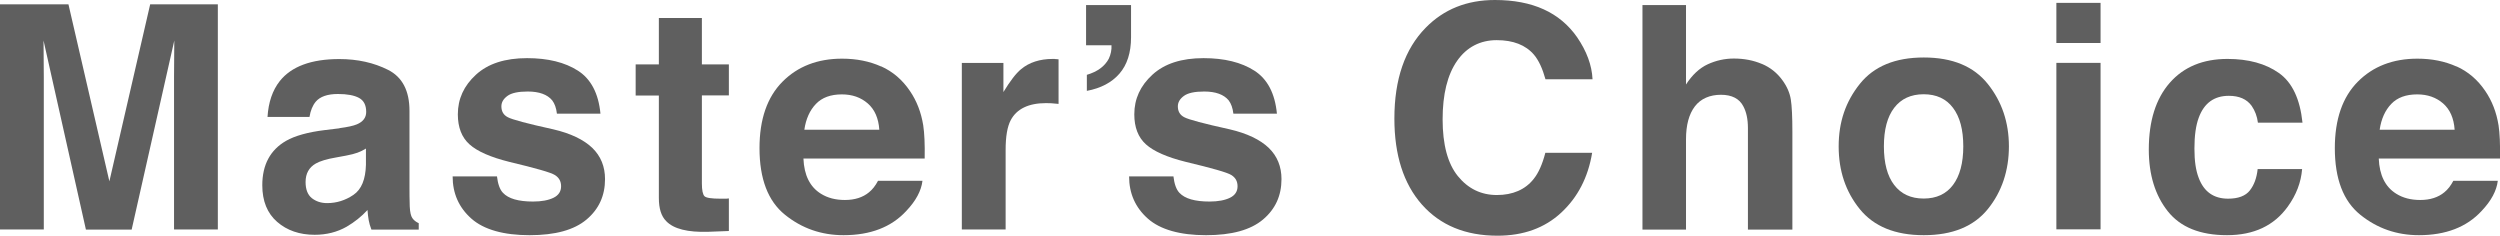<?xml version="1.0" encoding="UTF-8"?>
<svg id="_レイヤー_2" data-name="レイヤー 2" xmlns="http://www.w3.org/2000/svg" viewBox="0 0 191.77 18.08">
  <defs>
    <style>
      .cls-1 {
        fill: #5f5f5f;
      }
    </style>
  </defs>
  <g id="_レイヤー_1-2" data-name="レイヤー 1">
    <g>
      <path class="cls-1" d="m11.52.33h5.19v17.27h-3.36V5.92c0-.34,0-.81.01-1.41s.01-1.07.01-1.4l-3.27,14.5h-3.51L3.34,3.11c0,.33,0,.79.01,1.4s.01,1.08.01,1.41v11.68H0V.33h5.25l3.14,13.58L11.52.33Z"/>
      <path class="cls-1" d="m26.04,9.83c.62-.08,1.07-.18,1.33-.29.48-.2.72-.52.72-.95,0-.52-.18-.88-.55-1.08s-.91-.3-1.62-.3c-.8,0-1.37.2-1.7.59-.24.29-.4.68-.48,1.17h-3.22c.07-1.12.38-2.04.94-2.75.89-1.12,2.41-1.69,4.57-1.69,1.4,0,2.65.28,3.74.83s1.64,1.6,1.64,3.14v5.86c0,.41,0,.9.02,1.48.02.44.09.73.2.89s.27.29.49.39v.49h-3.63c-.1-.26-.17-.5-.21-.73s-.07-.48-.09-.77c-.46.5-1,.93-1.6,1.28-.72.41-1.54.62-2.45.62-1.16,0-2.12-.33-2.88-.99-.76-.66-1.14-1.6-1.14-2.81,0-1.57.61-2.71,1.83-3.41.67-.38,1.65-.66,2.95-.82l1.15-.14Zm2.04,1.56c-.21.13-.43.24-.65.32s-.52.16-.9.23l-.76.14c-.71.12-1.22.28-1.54.46-.53.3-.79.78-.79,1.42,0,.57.16.98.48,1.24.32.25.71.38,1.17.38.73,0,1.4-.21,2.02-.63s.93-1.19.96-2.31v-1.24Z"/>
      <path class="cls-1" d="m38.12,13.52c.07.59.22,1.02.46,1.27.42.45,1.19.67,2.31.67.66,0,1.18-.1,1.57-.29s.58-.49.58-.88-.16-.66-.47-.86c-.31-.2-1.48-.53-3.49-1.01-1.45-.36-2.47-.81-3.07-1.35-.59-.53-.89-1.3-.89-2.3,0-1.18.46-2.19,1.39-3.04s2.23-1.27,3.92-1.27c1.6,0,2.9.32,3.9.96s1.58,1.74,1.73,3.3h-3.34c-.05-.43-.17-.77-.36-1.02-.37-.45-1-.68-1.88-.68-.73,0-1.25.11-1.56.34s-.46.49-.46.8c0,.38.16.66.49.83.33.18,1.49.49,3.49.93,1.33.31,2.33.79,2.99,1.42.66.64.98,1.44.98,2.4,0,1.27-.47,2.3-1.42,3.1s-2.4,1.2-4.37,1.2-3.5-.42-4.46-1.27-1.44-1.93-1.44-3.24h3.39Z"/>
      <path class="cls-1" d="m48.76,7.32v-2.38h1.78V1.38h3.3v3.56h2.07v2.38h-2.07v6.75c0,.52.07.85.2.98s.54.19,1.22.19c.1,0,.21,0,.32,0s.22,0,.33-.02v2.5l-1.58.06c-1.58.05-2.66-.22-3.23-.82-.38-.38-.56-.97-.56-1.77v-7.86h-1.78Z"/>
      <path class="cls-1" d="m67.59,5.09c.89.4,1.63,1.03,2.21,1.89.52.76.86,1.64,1.02,2.64.09.59.13,1.43.11,2.54h-9.3c.05,1.28.5,2.18,1.34,2.7.51.32,1.12.48,1.84.48.76,0,1.38-.2,1.85-.59.26-.21.49-.5.69-.88h3.41c-.09.76-.5,1.53-1.24,2.31-1.14,1.24-2.75,1.86-4.81,1.86-1.7,0-3.2-.52-4.5-1.57s-1.95-2.75-1.95-5.11c0-2.21.59-3.91,1.76-5.09s2.7-1.77,4.57-1.77c1.11,0,2.11.2,3,.6Zm-5,2.88c-.47.49-.77,1.15-.89,1.98h5.75c-.06-.89-.36-1.56-.89-2.02s-1.19-.69-1.98-.69c-.86,0-1.52.24-1.99.73Z"/>
      <path class="cls-1" d="m80.91,4.53s.14,0,.29.02v3.42c-.21-.02-.4-.04-.56-.05s-.3-.01-.4-.01c-1.34,0-2.25.44-2.71,1.31-.26.49-.39,1.25-.39,2.27v6.11h-3.36V4.83h3.19v2.23c.52-.85.96-1.43,1.35-1.75.62-.52,1.44-.79,2.44-.79.06,0,.12,0,.16,0Z"/>
      <path class="cls-1" d="m83.37,5.74c.81-.24,1.37-.65,1.68-1.23.16-.34.23-.69.21-1.04h-1.95V.39h3.45v2.47c0,1.18-.3,2.11-.89,2.79-.59.68-1.43,1.12-2.5,1.32v-1.23Z"/>
      <path class="cls-1" d="m90.01,13.52c.07.59.22,1.02.46,1.27.42.45,1.19.67,2.31.67.66,0,1.18-.1,1.57-.29s.58-.49.58-.88-.16-.66-.47-.86c-.31-.2-1.48-.53-3.49-1.01-1.45-.36-2.47-.81-3.07-1.35-.59-.53-.89-1.3-.89-2.3,0-1.18.46-2.19,1.39-3.04s2.23-1.27,3.92-1.27c1.6,0,2.9.32,3.9.96s1.58,1.74,1.73,3.3h-3.34c-.05-.43-.17-.77-.36-1.02-.37-.45-1-.68-1.88-.68-.73,0-1.25.11-1.56.34s-.46.49-.46.8c0,.38.16.66.49.83.33.18,1.49.49,3.49.93,1.33.31,2.33.79,2.99,1.42.66.64.98,1.44.98,2.4,0,1.27-.47,2.3-1.42,3.1s-2.4,1.2-4.37,1.2-3.5-.42-4.46-1.27-1.44-1.93-1.44-3.24h3.39Z"/>
      <path class="cls-1" d="m109.36,2.13c1.39-1.42,3.16-2.13,5.31-2.13,2.88,0,4.98.95,6.31,2.86.73,1.07,1.13,2.14,1.18,3.22h-3.61c-.23-.83-.52-1.45-.88-1.88-.64-.75-1.6-1.12-2.86-1.12s-2.3.53-3.04,1.59-1.11,2.56-1.11,4.49.39,3.39,1.17,4.35,1.78,1.45,2.99,1.45,2.18-.41,2.83-1.24c.36-.45.66-1.11.89-2h3.59c-.31,1.88-1.1,3.41-2.37,4.59s-2.9,1.77-4.89,1.77c-2.46,0-4.39-.8-5.8-2.39-1.41-1.6-2.11-3.8-2.11-6.59,0-3.02.8-5.34,2.4-6.97Z"/>
      <path class="cls-1" d="m135.15,4.9c.64.27,1.17.69,1.58,1.26.35.48.56.97.64,1.47.08.5.12,1.33.12,2.47v7.51h-3.41v-7.78c0-.69-.12-1.24-.35-1.67-.3-.59-.88-.89-1.72-.89s-1.54.29-2,.89c-.45.59-.68,1.43-.68,2.53v6.92h-3.34V.39h3.34v6.09c.48-.74,1.04-1.26,1.67-1.55.63-.29,1.3-.44,2-.44.79,0,1.5.14,2.14.41Z"/>
      <path class="cls-1" d="m152.48,16.04c-1.08,1.33-2.71,2-4.91,2s-3.83-.67-4.91-2-1.62-2.93-1.62-4.81.54-3.44,1.62-4.79c1.08-1.35,2.71-2.03,4.91-2.03s3.83.68,4.91,2.03c1.08,1.35,1.62,2.95,1.62,4.79s-.54,3.48-1.62,4.81Zm-2.67-1.85c.52-.69.79-1.68.79-2.96s-.26-2.26-.79-2.96c-.52-.69-1.27-1.04-2.25-1.04s-1.73.35-2.26,1.04c-.53.69-.79,1.68-.79,2.96s.26,2.27.79,2.96,1.28,1.04,2.26,1.04,1.73-.35,2.25-1.04Z"/>
      <path class="cls-1" d="m161.13,3.3h-3.39V.22h3.39v3.08Zm-3.39,1.52h3.39v12.77h-3.39V4.83Z"/>
      <path class="cls-1" d="m173.2,9.41c-.06-.48-.22-.91-.48-1.29-.38-.52-.96-.77-1.75-.77-1.13,0-1.9.56-2.31,1.68-.22.59-.33,1.38-.33,2.36s.11,1.69.33,2.26c.4,1.06,1.15,1.59,2.25,1.59.78,0,1.34-.21,1.67-.63.33-.42.53-.97.6-1.64h3.41c-.08,1.02-.45,1.98-1.1,2.88-1.05,1.46-2.6,2.19-4.66,2.19s-3.57-.61-4.54-1.83c-.97-1.22-1.46-2.8-1.46-4.74,0-2.19.54-3.9,1.61-5.12,1.07-1.22,2.55-1.83,4.43-1.83,1.6,0,2.92.36,3.94,1.08s1.62,1.99,1.81,3.81h-3.42Z"/>
      <path class="cls-1" d="m188.43,5.09c.89.4,1.63,1.03,2.21,1.89.52.76.86,1.64,1.02,2.64.09.59.13,1.43.11,2.54h-9.3c.05,1.28.5,2.18,1.34,2.7.51.32,1.12.48,1.84.48.76,0,1.38-.2,1.85-.59.26-.21.49-.5.69-.88h3.41c-.09.76-.5,1.53-1.24,2.31-1.14,1.24-2.75,1.86-4.81,1.86-1.7,0-3.2-.52-4.5-1.57s-1.95-2.75-1.95-5.11c0-2.21.59-3.91,1.76-5.09s2.7-1.77,4.57-1.77c1.11,0,2.11.2,3,.6Zm-5,2.88c-.47.49-.77,1.15-.89,1.98h5.75c-.06-.89-.36-1.56-.89-2.02s-1.19-.69-1.98-.69c-.86,0-1.52.24-1.99.73Z"/>
    </g>
  </g>
</svg>